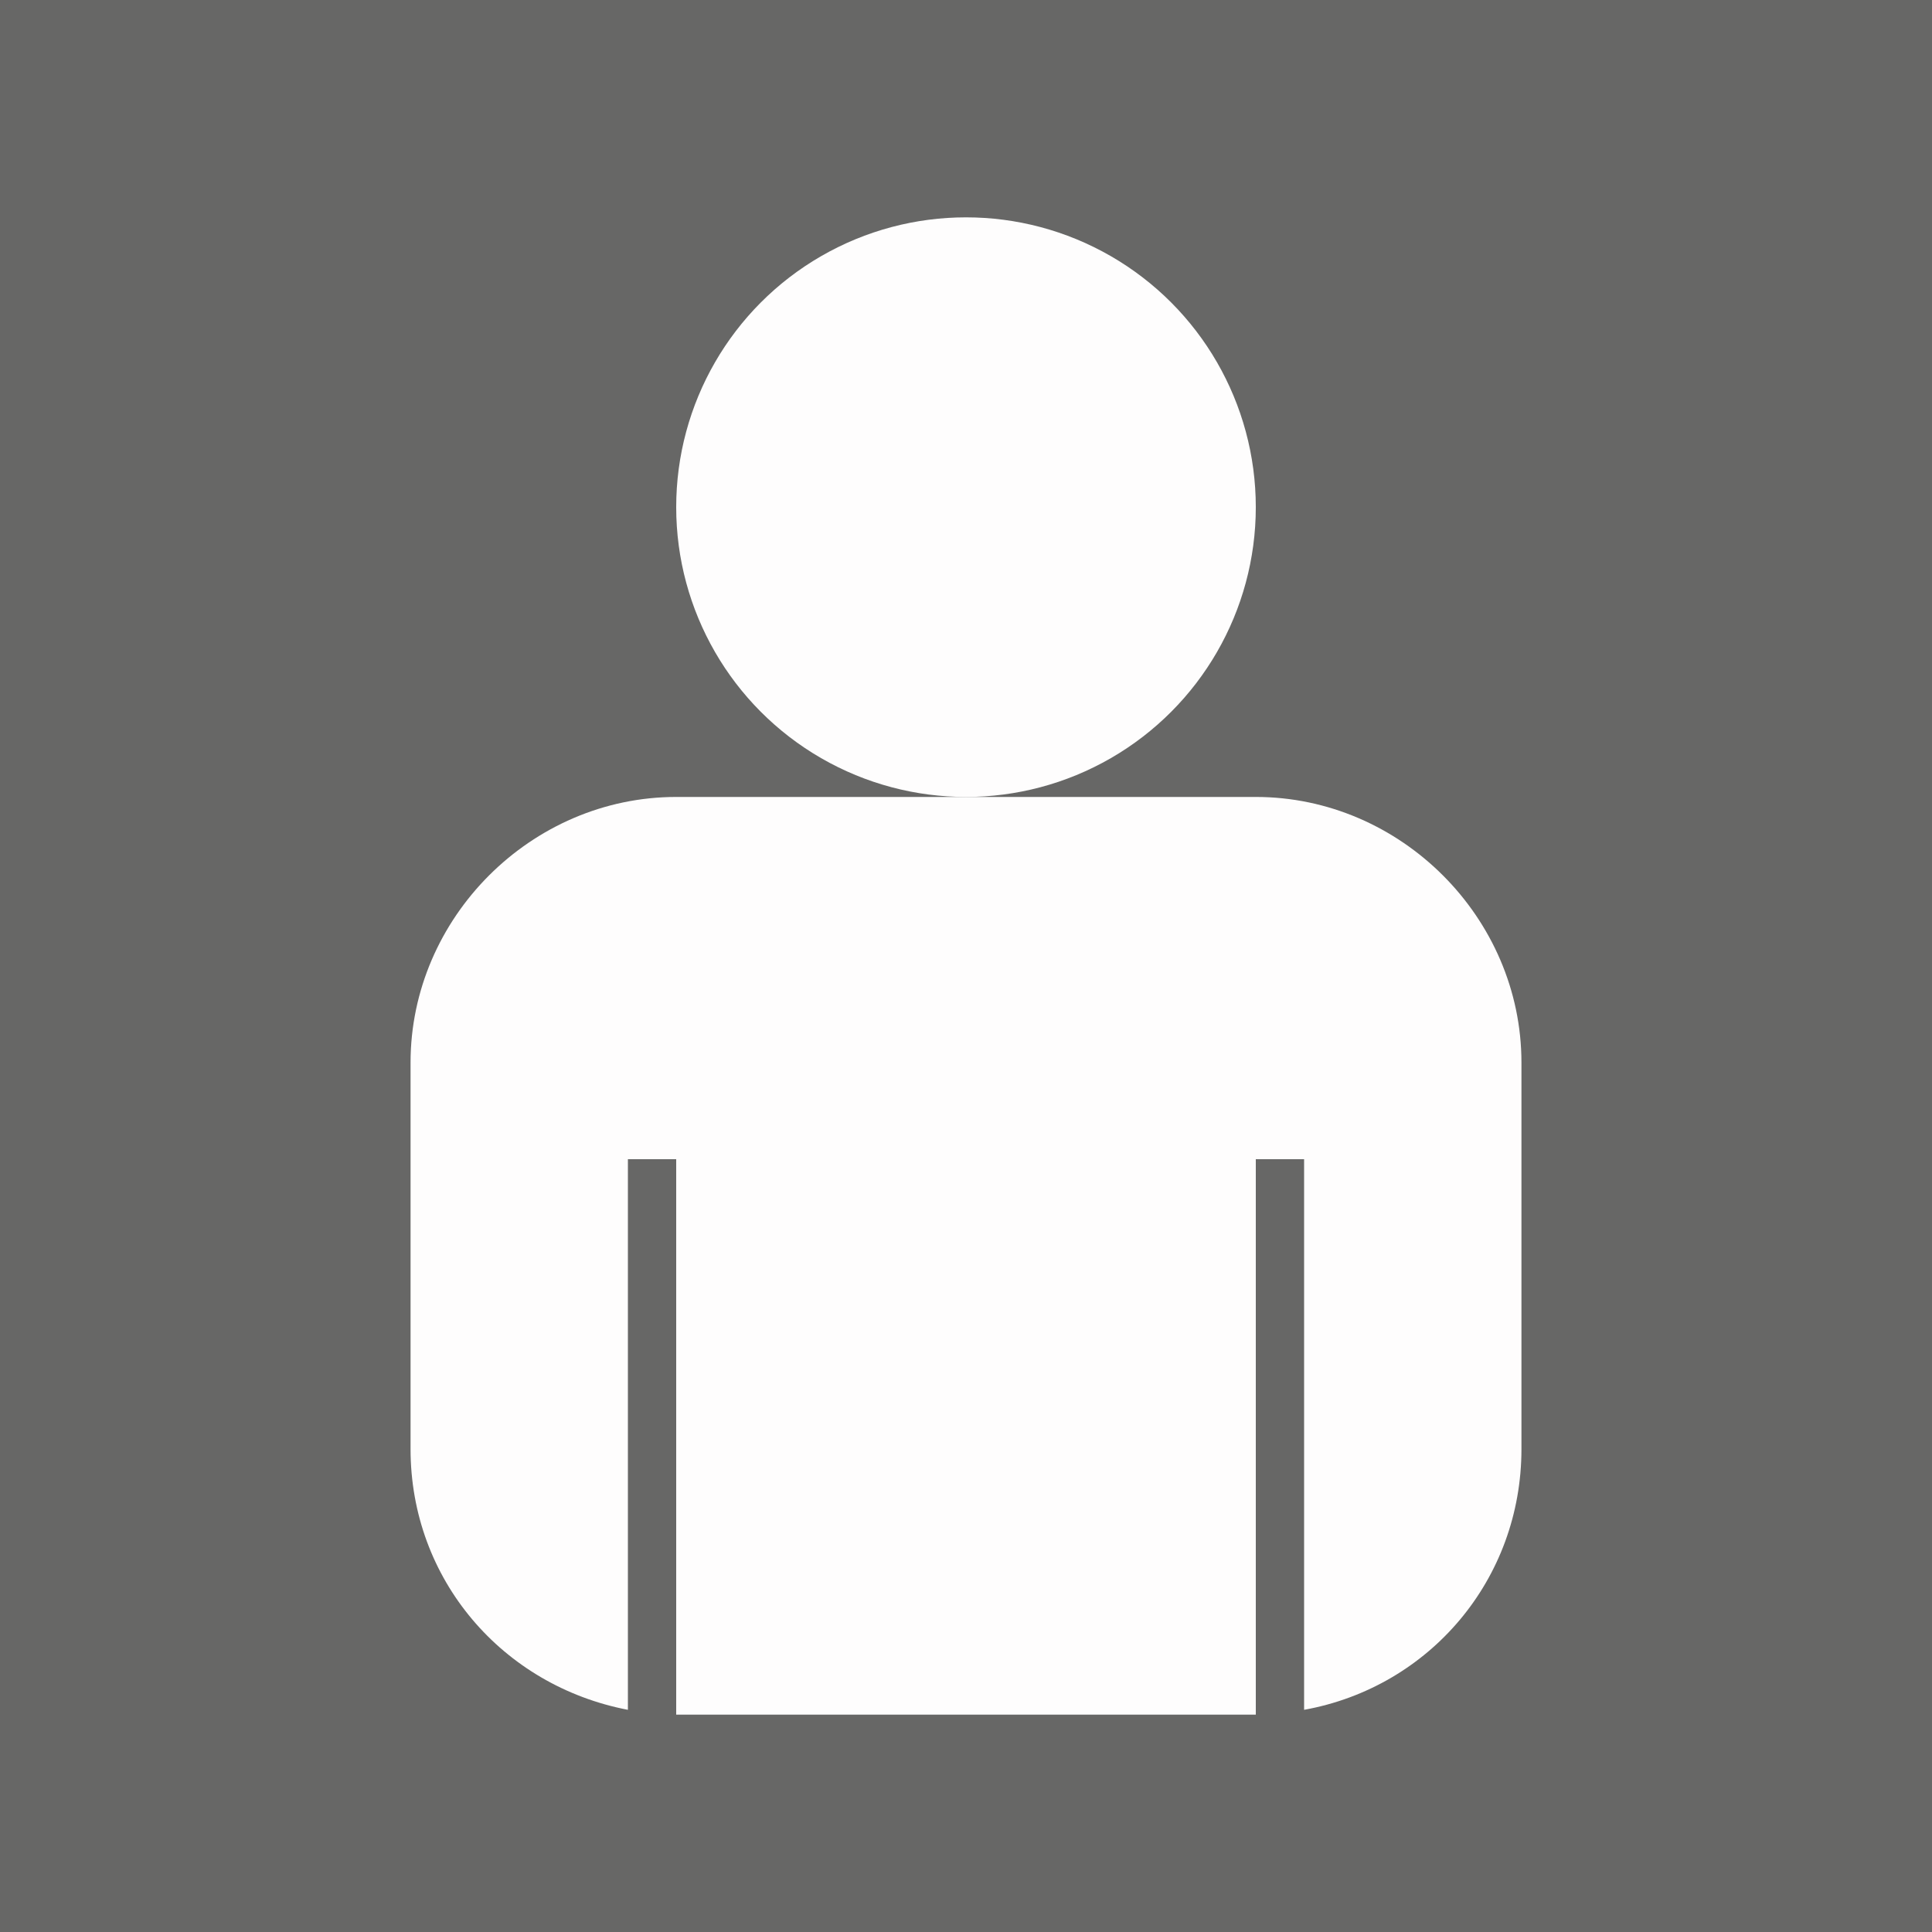 <svg width="400" height="400" version="1.1" viewBox="0 0 400 400" xmlns="http://www.w3.org/2000/svg">
  <rect x="0" y="0" width="400" height="400" fill="#333333" stroke="none"/>
  <defs>
    <style>
      .fg { fill: #fefdfd; }
      .bg { fill: #b4b4b3; opacity: .4; }
    </style>
  </defs>
  <rect class="bg" x="0" y="0" width="400" height="400"/>
  <g class="fg">
    <circle cx="200" cy="105" r="60"/>
    <path d="m140 165c-30 0-55 25-55 55v80c0 27 19 49 45 54v-114h10v115h120v-115h10v114c26-4.7 45-27 45-54v-80c0-30-25-55-55-55h-120z"/>
  </g>
</svg>
